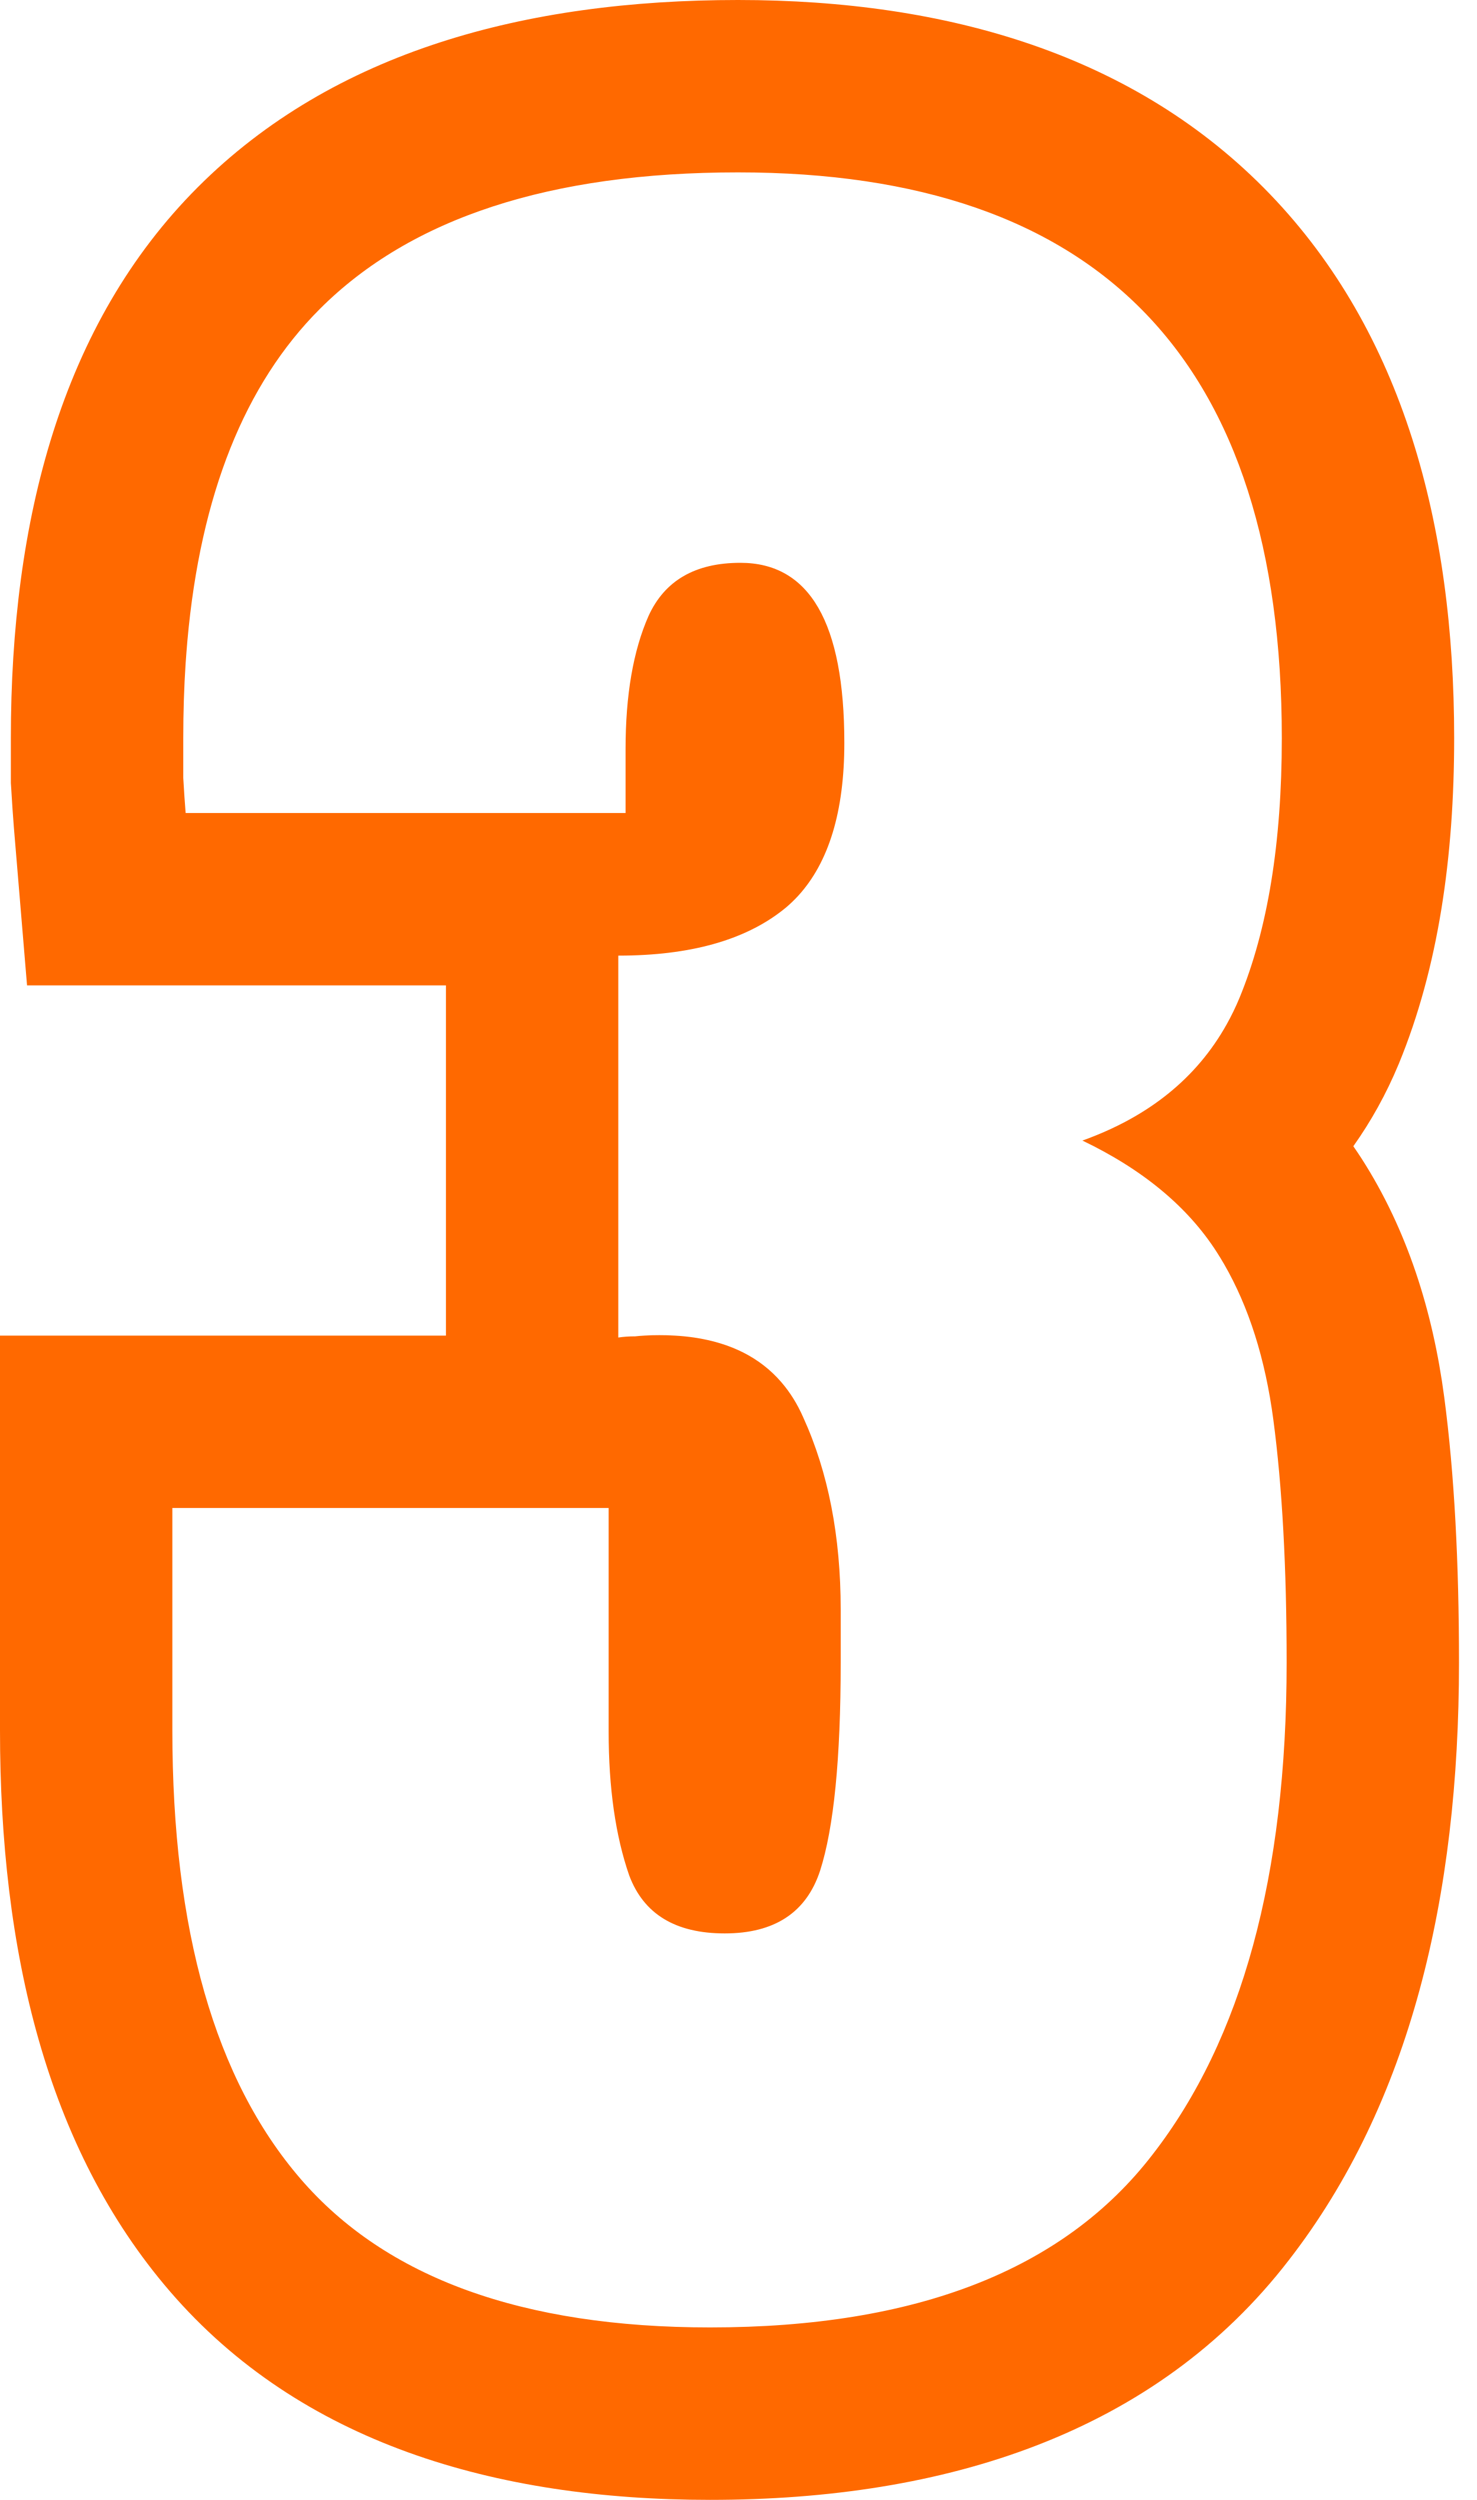 <svg width="26" height="44" viewBox="0 0 26 44" fill="none" xmlns="http://www.w3.org/2000/svg">
<path fill-rule="evenodd" clip-rule="evenodd" d="M0 23.508H7.85V17.344H0.476L0.244 14.562C0.228 14.359 0.212 14.127 0.197 13.871L0.191 13.782V12.991C0.191 9.161 1.078 5.699 3.484 3.293C5.872 0.905 9.25 0 12.991 0C16.68 0 19.998 0.966 22.358 3.42C24.697 5.853 25.598 9.233 25.598 12.991C25.598 15.079 25.321 17.029 24.625 18.72L24.623 18.726L24.62 18.732C24.402 19.256 24.134 19.737 23.823 20.175C23.872 20.246 23.921 20.318 23.968 20.391C24.773 21.645 25.223 23.081 25.423 24.59C25.602 25.941 25.683 27.507 25.683 29.265C25.683 33.382 24.825 37.024 22.689 39.779C20.34 42.827 16.655 44 12.501 44C8.709 44 5.287 42.994 2.991 40.33C0.818 37.808 0 34.333 0 30.456V23.508ZM20.288 37.923C21.862 35.895 22.649 33.009 22.649 29.265C22.649 27.591 22.571 26.166 22.415 24.989C22.273 23.916 21.983 23.002 21.547 22.248C21.504 22.174 21.46 22.102 21.415 22.032C20.904 21.238 20.117 20.585 19.054 20.075C20.218 19.658 21.064 18.977 21.593 18.03C21.676 17.882 21.752 17.726 21.819 17.564C22.316 16.359 22.564 14.834 22.564 12.991C22.564 6.353 19.373 3.034 12.991 3.034C9.686 3.034 7.232 3.836 5.63 5.438C4.307 6.761 3.53 8.707 3.299 11.275C3.288 11.405 3.277 11.536 3.268 11.669C3.24 12.094 3.226 12.534 3.226 12.991V13.693C3.24 13.934 3.254 14.139 3.268 14.31H11.012V13.182C11.012 12.232 11.147 11.452 11.416 10.842C11.7 10.218 12.239 9.906 13.033 9.906C14.253 9.906 14.863 10.963 14.863 13.076C14.863 14.28 14.591 15.179 14.047 15.771C13.982 15.841 13.914 15.907 13.841 15.969C13.183 16.517 12.24 16.801 11.012 16.819C10.97 16.82 10.927 16.82 10.884 16.82V23.542C10.97 23.528 11.069 23.521 11.182 23.521C11.233 23.515 11.287 23.511 11.342 23.508C11.426 23.502 11.514 23.5 11.608 23.5C11.7 23.5 11.789 23.502 11.877 23.508C11.995 23.514 12.11 23.526 12.22 23.542C12.872 23.639 13.381 23.898 13.749 24.322C13.904 24.5 14.035 24.709 14.139 24.946C14.579 25.911 14.799 27.038 14.799 28.329V29.265C14.799 30.953 14.678 32.172 14.437 32.924C14.196 33.661 13.636 34.03 12.757 34.03C11.891 34.03 11.331 33.69 11.076 33.009C10.835 32.314 10.714 31.47 10.714 30.478V26.542H3.034V30.456C3.034 33.974 3.786 36.604 5.29 38.349C6.793 40.093 9.197 40.965 12.501 40.965C16.132 40.965 18.727 39.952 20.288 37.923Z" fill="#FF6900"/>
</svg>
